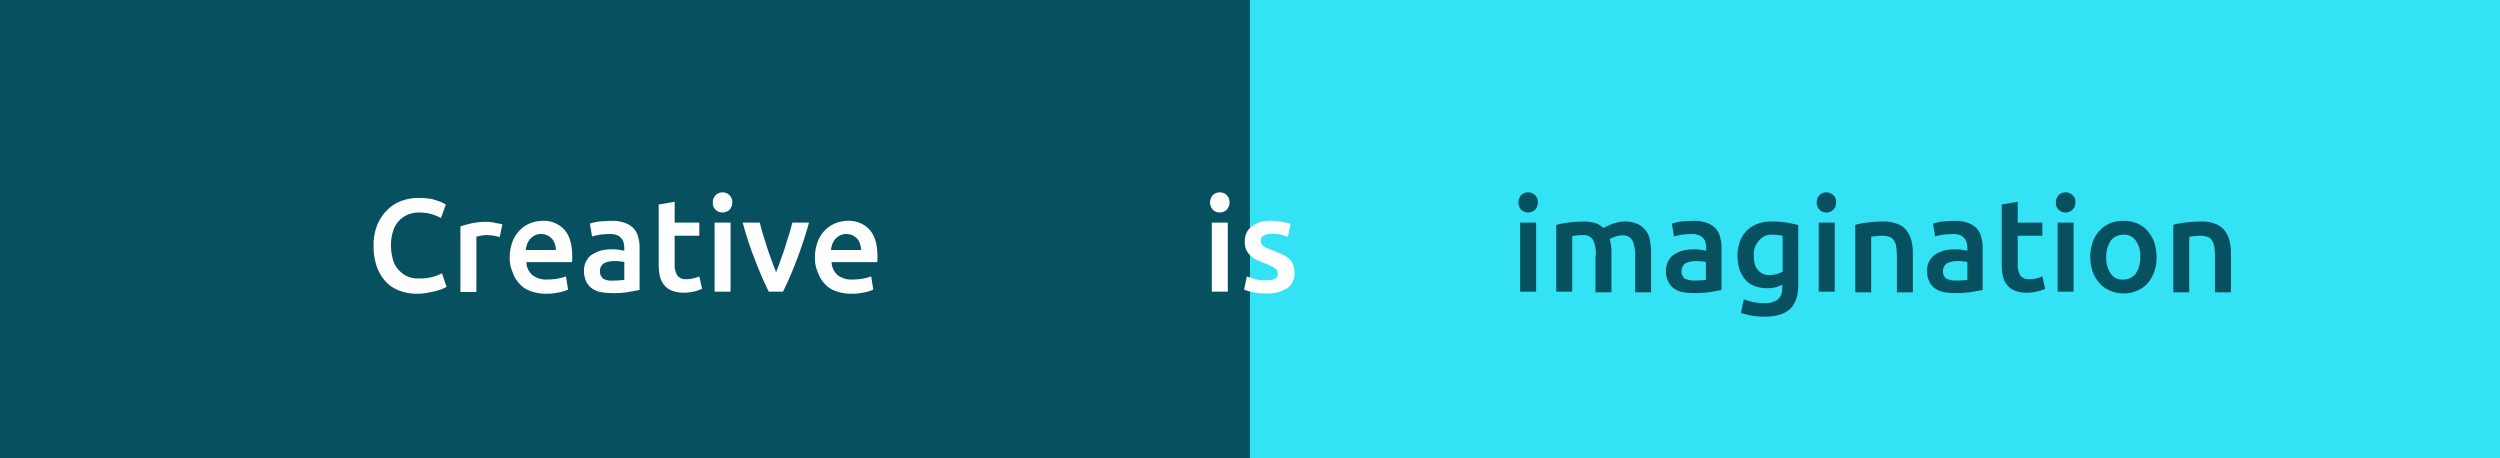 <svg xmlns="http://www.w3.org/2000/svg" width="720" height="132"><rect width="100%" height="100%" fill="#808080" stroke="none"/><path data-name="長方形 375" fill="#07505f" d="M0 0h360v132H0z"/><path data-name="長方形 376" fill="#34e2f5" d="M360 0h360v132H360z"/><g data-name="グループ 2242" fill="#fff"><path data-name="パス 2682" d="M120.3 84.6a14.732 14.732 0 0 1-5.3-.9 10.137 10.137 0 0 1-4-2.7 12.184 12.184 0 0 1-2.5-4.3 17.428 17.428 0 0 1-.9-5.9 15.539 15.539 0 0 1 1-5.9 12.811 12.811 0 0 1 2.8-4.3 11.274 11.274 0 0 1 4.1-2.7 14.4 14.4 0 0 1 5.1-.9 26.642 26.642 0 0 1 3 .2 10.868 10.868 0 0 1 2.3.6 9.1 9.1 0 0 1 1.6.6c.4.2.7.4.9.5l-1.4 3.9a13.485 13.485 0 0 0-2.6-1.1 13.794 13.794 0 0 0-3.7-.5 8.659 8.659 0 0 0-3.2.6 7.609 7.609 0 0 0-2.6 1.8 7.365 7.365 0 0 0-1.7 3 13.089 13.089 0 0 0-.6 4.1 14.577 14.577 0 0 0 .5 3.8 7.078 7.078 0 0 0 1.5 3 8.18 8.18 0 0 0 2.5 2 7.983 7.983 0 0 0 3.6.7 14.725 14.725 0 0 0 4.1-.5 16.122 16.122 0 0 0 2.5-1l1.3 3.9a6.674 6.674 0 0 1-1.2.6 18.947 18.947 0 0 1-1.8.6c-.7.2-1.5.3-2.4.5a14.333 14.333 0 0 1-2.9.3Z"/><path data-name="パス 2683" d="M143.9 68.3a12.219 12.219 0 0 0-1.6-.4 16.4 16.4 0 0 0-2.3-.2 9.988 9.988 0 0 0-1.6.2 4.986 4.986 0 0 0-1.2.3v15.9h-4.6V65.2q1.35-.45 3.3-.9a19.98 19.98 0 0 1 4.4-.4 4.48 4.48 0 0 1 1.1.1 5.027 5.027 0 0 1 1.2.2c.4.1.8.1 1.2.2a5.063 5.063 0 0 0 .9.2Z"/><path data-name="パス 2684" d="M146.8 74.2a13.025 13.025 0 0 1 .8-4.6 9.335 9.335 0 0 1 2.1-3.3 8.775 8.775 0 0 1 3-2 10.325 10.325 0 0 1 3.4-.7 8.148 8.148 0 0 1 6.4 2.5c1.5 1.7 2.3 4.2 2.3 7.6v.9a2.767 2.767 0 0 1-.1.9h-13.1a5.176 5.176 0 0 0 1.7 3.7 6.428 6.428 0 0 0 4.4 1.3 15.529 15.529 0 0 0 3.1-.3 12.845 12.845 0 0 0 2.2-.6l.6 3.8a10.313 10.313 0 0 1-1 .4 15.4 15.4 0 0 1-1.5.4l-1.8.3a13.389 13.389 0 0 1-2 .1 13.024 13.024 0 0 1-4.6-.8 7.356 7.356 0 0 1-3.2-2.2 8.943 8.943 0 0 1-1.9-3.3 9.387 9.387 0 0 1-.8-4.1Zm13.3-2.1a5.663 5.663 0 0 0-.3-1.8 3.605 3.605 0 0 0-.8-1.5 4.488 4.488 0 0 0-1.3-1 4.777 4.777 0 0 0-1.8-.4 4.06 4.06 0 0 0-1.9.4 4.488 4.488 0 0 0-1.3 1 5.425 5.425 0 0 0-.9 1.5 10.466 10.466 0 0 0-.4 1.7h8.7Z"/><path data-name="パス 2685" d="M176.2 63.6a10.441 10.441 0 0 1 3.8.6 6.344 6.344 0 0 1 2.5 1.6 5.455 5.455 0 0 1 1.3 2.5 10.8 10.8 0 0 1 .4 3.2v12c-.7.2-1.8.3-3.2.6a23.743 23.743 0 0 1-4.8.3 16.86 16.86 0 0 1-3.3-.3 6.351 6.351 0 0 1-2.5-1.1 5.263 5.263 0 0 1-1.6-2 6.679 6.679 0 0 1-.6-3 5.425 5.425 0 0 1 .7-2.9 4.688 4.688 0 0 1 1.8-1.9 10.178 10.178 0 0 1 2.6-1.1 15.529 15.529 0 0 1 3.1-.3 9.142 9.142 0 0 1 1.6.1l1.8.3v-.8a7.719 7.719 0 0 0-.2-1.5 2.39 2.39 0 0 0-.7-1.3 2.54 2.54 0 0 0-1.3-.9 5.619 5.619 0 0 0-2-.3 24.8 24.8 0 0 0-2.9.2c-.9.2-1.6.3-2.2.5l-.6-3.7a18.561 18.561 0 0 1 2.5-.6c1.4-.1 2.6-.2 3.8-.2Zm.4 17.2a23.312 23.312 0 0 0 3.2-.2v-5.1a3.085 3.085 0 0 0-1.1-.2 8.075 8.075 0 0 0-1.6-.1 7.561 7.561 0 0 0-1.5.1 5.739 5.739 0 0 0-1.4.4 2.189 2.189 0 0 0-1 .9 2.116 2.116 0 0 0-.4 1.4 2.531 2.531 0 0 0 1 2.3 4.707 4.707 0 0 0 2.8.5Z"/><path data-name="パス 2686" d="m189.7 58.9 4.6-.8v6h7.1v3.8h-7.1V76a5.849 5.849 0 0 0 .8 3.4 3 3 0 0 0 2.6 1 7.317 7.317 0 0 0 2.2-.3 8.642 8.642 0 0 0 1.5-.5l.8 3.6a12.725 12.725 0 0 1-2.1.7 13.61 13.61 0 0 1-3 .4 9.686 9.686 0 0 1-3.6-.6 4.977 4.977 0 0 1-2.3-1.7 6.931 6.931 0 0 1-1.2-2.6 18.265 18.265 0 0 1-.3-3.5Z"/><path data-name="パス 2687" d="M210.9 58.3a3.037 3.037 0 0 1-.8 2.1 2.973 2.973 0 0 1-2 .8 2.792 2.792 0 0 1-2-.8 2.52 2.52 0 0 1-.8-2.1 2.865 2.865 0 0 1 .8-2.1 2.9 2.9 0 0 1 4 0 2.865 2.865 0 0 1 .8 2.1Zm-.5 25.7h-4.6V64.1h4.6Z"/><path data-name="パス 2688" d="M221.4 84q-1.95-3.9-3.9-9a99.47 99.47 0 0 1-3.6-10.9h4.9c.3 1.1.6 2.3 1 3.6s.8 2.6 1.2 3.8c.4 1.3.9 2.5 1.3 3.7s.9 2.3 1.2 3.2c.4-1 .8-2 1.2-3.2s.9-2.4 1.3-3.7.8-2.6 1.2-3.8c.4-1.3.7-2.5 1-3.6h4.8c-1.1 3.9-2.3 7.5-3.6 10.9s-2.6 6.4-3.9 9Z"/><path data-name="パス 2689" d="M234.7 74.2a13.025 13.025 0 0 1 .8-4.6 9.335 9.335 0 0 1 2.1-3.3 8.775 8.775 0 0 1 3-2 10.325 10.325 0 0 1 3.4-.7 8.148 8.148 0 0 1 6.4 2.5c1.5 1.7 2.3 4.2 2.3 7.6v.9a2.767 2.767 0 0 1-.1.9h-13.1a5.176 5.176 0 0 0 1.7 3.7 6.428 6.428 0 0 0 4.4 1.3 15.529 15.529 0 0 0 3.1-.3 12.845 12.845 0 0 0 2.2-.6l.6 3.8a10.313 10.313 0 0 1-1 .4 15.4 15.4 0 0 1-1.5.4l-1.8.3a13.389 13.389 0 0 1-2 .1 13.024 13.024 0 0 1-4.6-.8 7.356 7.356 0 0 1-3.2-2.2 8.943 8.943 0 0 1-1.9-3.3 9.387 9.387 0 0 1-.8-4.1Zm13.3-2.1a5.663 5.663 0 0 0-.3-1.8 3.605 3.605 0 0 0-.8-1.5 4.488 4.488 0 0 0-1.3-1 4.777 4.777 0 0 0-1.8-.4 4.06 4.06 0 0 0-1.9.4 4.488 4.488 0 0 0-1.3 1 5.425 5.425 0 0 0-.9 1.5 10.466 10.466 0 0 0-.4 1.7h8.7Z"/></g><g data-name="グループ 2243" fill="#07505f"><path data-name="パス 2690" d="M442.9 58.3a3.037 3.037 0 0 1-.8 2.1 2.973 2.973 0 0 1-2 .8 2.792 2.792 0 0 1-2-.8 3.157 3.157 0 0 1 0-4.2 2.9 2.9 0 0 1 4 0 2.865 2.865 0 0 1 .8 2.1Zm-.5 25.7h-4.6V64.1h4.6Z"/><path data-name="パス 2691" d="M459.6 73.6a9.735 9.735 0 0 0-.8-4.5 3.078 3.078 0 0 0-2.9-1.4 10.274 10.274 0 0 0-1.7.1c-.6.1-1.1.1-1.4.2v16h-4.6V64.8a19.438 19.438 0 0 1 3.5-.7 31.869 31.869 0 0 1 4.5-.3 10.619 10.619 0 0 1 3.4.5 5.549 5.549 0 0 1 2.2 1.4 5.434 5.434 0 0 1 1.1-.6c.5-.2.9-.4 1.4-.6s1.1-.3 1.7-.5a11.008 11.008 0 0 1 1.8-.2 8.605 8.605 0 0 1 3.8.7 6.547 6.547 0 0 1 2.4 1.9 6.865 6.865 0 0 1 1.2 2.9 21.324 21.324 0 0 1 .3 3.7v11.2h-4.6V73.7a9.735 9.735 0 0 0-.8-4.5 3.078 3.078 0 0 0-2.9-1.4 5.225 5.225 0 0 0-2.1.4 5.287 5.287 0 0 0-1.5.7 11.8 11.8 0 0 1 .4 2 16.954 16.954 0 0 1 .1 2.3v11h-4.6V73.6Z"/><path data-name="パス 2692" d="M487.8 63.6a10.441 10.441 0 0 1 3.8.6 6.346 6.346 0 0 1 2.5 1.6 5.455 5.455 0 0 1 1.3 2.5 10.8 10.8 0 0 1 .4 3.2v12c-.7.2-1.8.3-3.2.6a34.258 34.258 0 0 1-4.8.3 16.86 16.86 0 0 1-3.3-.3A6.351 6.351 0 0 1 482 83a5.263 5.263 0 0 1-1.6-2 6.679 6.679 0 0 1-.6-3 5.425 5.425 0 0 1 .7-2.9 4.689 4.689 0 0 1 1.8-1.9 10.178 10.178 0 0 1 2.6-1.1 15.529 15.529 0 0 1 3.1-.3 9.142 9.142 0 0 1 1.6.1l1.8.3v-.8a7.716 7.716 0 0 0-.2-1.5 2.39 2.39 0 0 0-.7-1.3 3.043 3.043 0 0 0-1.3-.9 5.619 5.619 0 0 0-2-.3 24.805 24.805 0 0 0-2.9.2c-.9.2-1.6.3-2.2.5l-.6-3.7a18.561 18.561 0 0 1 2.5-.6c1.3-.1 2.5-.2 3.8-.2Zm.3 17.2a23.311 23.311 0 0 0 3.2-.2v-5.1a3.085 3.085 0 0 0-1.1-.2 8.075 8.075 0 0 0-1.6-.1 7.561 7.561 0 0 0-1.5.1 5.739 5.739 0 0 0-1.4.4 2.189 2.189 0 0 0-1 .9 2.89 2.89 0 0 0-.4 1.4 2.531 2.531 0 0 0 1 2.3 7.775 7.775 0 0 0 2.8.5Z"/><path data-name="パス 2693" d="M517.9 82c0 3.2-.8 5.5-2.4 7s-4.1 2.2-7.4 2.2a21.867 21.867 0 0 1-3.6-.3 19.831 19.831 0 0 1-3.1-.8l.8-3.9a17.3 17.3 0 0 0 2.7.8 16.555 16.555 0 0 0 3.2.3 6.163 6.163 0 0 0 4-1.1 4.547 4.547 0 0 0 1.2-3.4V82a17.075 17.075 0 0 1-1.8.7 9.782 9.782 0 0 1-2.6.3 9.89 9.89 0 0 1-3.5-.6 6.427 6.427 0 0 1-2.7-1.8 9.249 9.249 0 0 1-1.7-2.9 12.653 12.653 0 0 1-.6-4.1 10.525 10.525 0 0 1 .7-4 8.109 8.109 0 0 1 1.9-3.1 8.3 8.3 0 0 1 3.1-2 10.7 10.7 0 0 1 4.1-.7 30.034 30.034 0 0 1 4.3.3c1.3.2 2.5.5 3.4.7V82Zm-12.8-8.4c0 2 .4 3.4 1.3 4.3a4.156 4.156 0 0 0 3.3 1.3 7.614 7.614 0 0 0 2.1-.3 5.925 5.925 0 0 0 1.6-.7V67.9c-.3-.1-.7-.1-1.2-.2a9.713 9.713 0 0 0-1.8-.1 4.452 4.452 0 0 0-3.8 1.7 5.533 5.533 0 0 0-1.5 4.3Z"/><path data-name="パス 2694" d="M528.8 58.3a3.037 3.037 0 0 1-.8 2.1 2.973 2.973 0 0 1-2 .8 2.792 2.792 0 0 1-2-.8 3.157 3.157 0 0 1 0-4.2 2.9 2.9 0 0 1 4 0 2.52 2.52 0 0 1 .8 2.1Zm-.4 25.7h-4.6V64.1h4.6Z"/><path data-name="パス 2695" d="M534.2 64.8a19.438 19.438 0 0 1 3.5-.7 33.783 33.783 0 0 1 4.7-.3 10.049 10.049 0 0 1 4.1.7 5.7 5.7 0 0 1 2.6 1.9 8.7 8.7 0 0 1 1.4 2.9 14.482 14.482 0 0 1 .4 3.7v11.2h-4.6V73.7a18.7 18.7 0 0 0-.2-2.7 4.243 4.243 0 0 0-.7-1.8 2.209 2.209 0 0 0-1.3-1 5.619 5.619 0 0 0-2-.3 10.858 10.858 0 0 0-1.8.1c-.6.1-1.1.1-1.4.2v16h-4.6V64.8Z"/><path data-name="パス 2696" d="M563 63.6a10.441 10.441 0 0 1 3.8.6 6.343 6.343 0 0 1 2.5 1.6 5.455 5.455 0 0 1 1.3 2.5 10.8 10.8 0 0 1 .4 3.2v12c-.7.2-1.8.3-3.2.6a34.258 34.258 0 0 1-4.8.3 16.86 16.86 0 0 1-3.3-.3 6.351 6.351 0 0 1-2.5-1.1 5.263 5.263 0 0 1-1.6-2 6.68 6.68 0 0 1-.6-3 5.431 5.431 0 0 1 2.5-4.8 10.178 10.178 0 0 1 2.6-1.1 15.529 15.529 0 0 1 3.1-.3 9.142 9.142 0 0 1 1.6.1l1.8.3v-.8a7.716 7.716 0 0 0-.2-1.5 2.389 2.389 0 0 0-.7-1.3 2.54 2.54 0 0 0-1.3-.9 5.619 5.619 0 0 0-2-.3 24.805 24.805 0 0 0-2.9.2c-.9.2-1.6.3-2.2.5l-.6-3.7a18.561 18.561 0 0 1 2.5-.6c1.4-.1 2.6-.2 3.8-.2Zm.4 17.2a23.311 23.311 0 0 0 3.2-.2v-5.1a3.085 3.085 0 0 0-1.1-.2 8.075 8.075 0 0 0-1.6-.1 7.561 7.561 0 0 0-1.5.1 5.739 5.739 0 0 0-1.4.4 2.189 2.189 0 0 0-1 .9 2.116 2.116 0 0 0-.4 1.4 2.531 2.531 0 0 0 1 2.3 7.379 7.379 0 0 0 2.8.5Z"/><path data-name="パス 2697" d="m576.5 58.9 4.6-.8v6h7.1v3.8h-7.1V76a5.849 5.849 0 0 0 .8 3.4 3 3 0 0 0 2.6 1 7.317 7.317 0 0 0 2.2-.3 8.643 8.643 0 0 0 1.5-.5l.8 3.6a12.725 12.725 0 0 1-2.1.7 13.611 13.611 0 0 1-3 .4 9.685 9.685 0 0 1-3.6-.6A4.977 4.977 0 0 1 578 82a5.679 5.679 0 0 1-1.2-2.6 18.265 18.265 0 0 1-.3-3.5Z"/><path data-name="パス 2698" d="M597.7 58.3a3.037 3.037 0 0 1-.8 2.1 2.973 2.973 0 0 1-2 .8 2.792 2.792 0 0 1-2-.8 2.52 2.52 0 0 1-.8-2.1 2.865 2.865 0 0 1 .8-2.1 2.9 2.9 0 0 1 4 0 2.52 2.52 0 0 1 .8 2.1Zm-.5 25.7h-4.6V64.1h4.6Z"/><path data-name="パス 2699" d="M621.1 74a11.765 11.765 0 0 1-.7 4.3 10.588 10.588 0 0 1-1.9 3.3 8.126 8.126 0 0 1-3 2.1 9.906 9.906 0 0 1-7.8 0 8.124 8.124 0 0 1-3-2.1 10.771 10.771 0 0 1-2-3.3 13.557 13.557 0 0 1 0-8.6 9.132 9.132 0 0 1 2-3.3 9.04 9.04 0 0 1 3-2.1 9.521 9.521 0 0 1 3.8-.7 10.016 10.016 0 0 1 3.9.7 8.124 8.124 0 0 1 3 2.1 10.771 10.771 0 0 1 2 3.3 14.889 14.889 0 0 1 .7 4.3Zm-4.7 0a7.491 7.491 0 0 0-1.3-4.7 3.966 3.966 0 0 0-3.6-1.7 4.458 4.458 0 0 0-3.6 1.7 8.181 8.181 0 0 0-1.3 4.7 7.8 7.8 0 0 0 1.3 4.8 3.966 3.966 0 0 0 3.6 1.7 4.458 4.458 0 0 0 3.6-1.7 8.526 8.526 0 0 0 1.3-4.8Z"/><path data-name="パス 2700" d="M625.8 64.8a19.438 19.438 0 0 1 3.5-.7 33.783 33.783 0 0 1 4.7-.3 10.049 10.049 0 0 1 4.1.7 5.7 5.7 0 0 1 2.6 1.9 8.7 8.7 0 0 1 1.4 2.9 14.482 14.482 0 0 1 .4 3.7v11.2h-4.6V73.7a18.7 18.7 0 0 0-.2-2.7 4.243 4.243 0 0 0-.7-1.8 2.209 2.209 0 0 0-1.3-1 5.619 5.619 0 0 0-2-.3 10.858 10.858 0 0 0-1.8.1c-.6.1-1.1.1-1.4.2v16h-4.6V64.8Z"/></g><g data-name="グループ 2244" fill="#fff"><path data-name="パス 2701" d="M354.1 58.3a3.037 3.037 0 0 1-.8 2.1 2.973 2.973 0 0 1-2 .8 2.792 2.792 0 0 1-2-.8 3.157 3.157 0 0 1 0-4.2 2.9 2.9 0 0 1 4 0 2.865 2.865 0 0 1 .8 2.1Zm-.5 25.7H349V64.1h4.6Z"/><path data-name="パス 2702" d="M364.5 80.7a6.387 6.387 0 0 0 2.7-.4 1.476 1.476 0 0 0 .8-1.5 1.8 1.8 0 0 0-.9-1.6 15.782 15.782 0 0 0-2.9-1.4 15.973 15.973 0 0 1-2.3-1 5.675 5.675 0 0 1-1.8-1.2 5.229 5.229 0 0 1-1.2-1.7 5.464 5.464 0 0 1-.4-2.4 5.226 5.226 0 0 1 2-4.3 8.383 8.383 0 0 1 5.5-1.6 16.86 16.86 0 0 1 3.3.3 13.588 13.588 0 0 1 2.4.6l-.8 3.7c-.5-.2-1.2-.4-1.9-.6a11.156 11.156 0 0 0-2.7-.3 5.214 5.214 0 0 0-2.3.5 1.551 1.551 0 0 0-.9 1.5 2.917 2.917 0 0 0 .2.9 1.344 1.344 0 0 0 .6.7 5.434 5.434 0 0 0 1.1.6c.5.2 1 .4 1.7.7a26.079 26.079 0 0 1 2.8 1.2 7.031 7.031 0 0 1 1.9 1.3 4.517 4.517 0 0 1 1.1 1.7 7.55 7.55 0 0 1 .3 2.3 4.924 4.924 0 0 1-2.1 4.3 10.226 10.226 0 0 1-6 1.5 16.105 16.105 0 0 1-4.2-.4 14.451 14.451 0 0 1-2.2-.7l.8-3.8a24.969 24.969 0 0 0 2.5.8 10.2 10.2 0 0 0 2.9.3Z"/></g></svg>